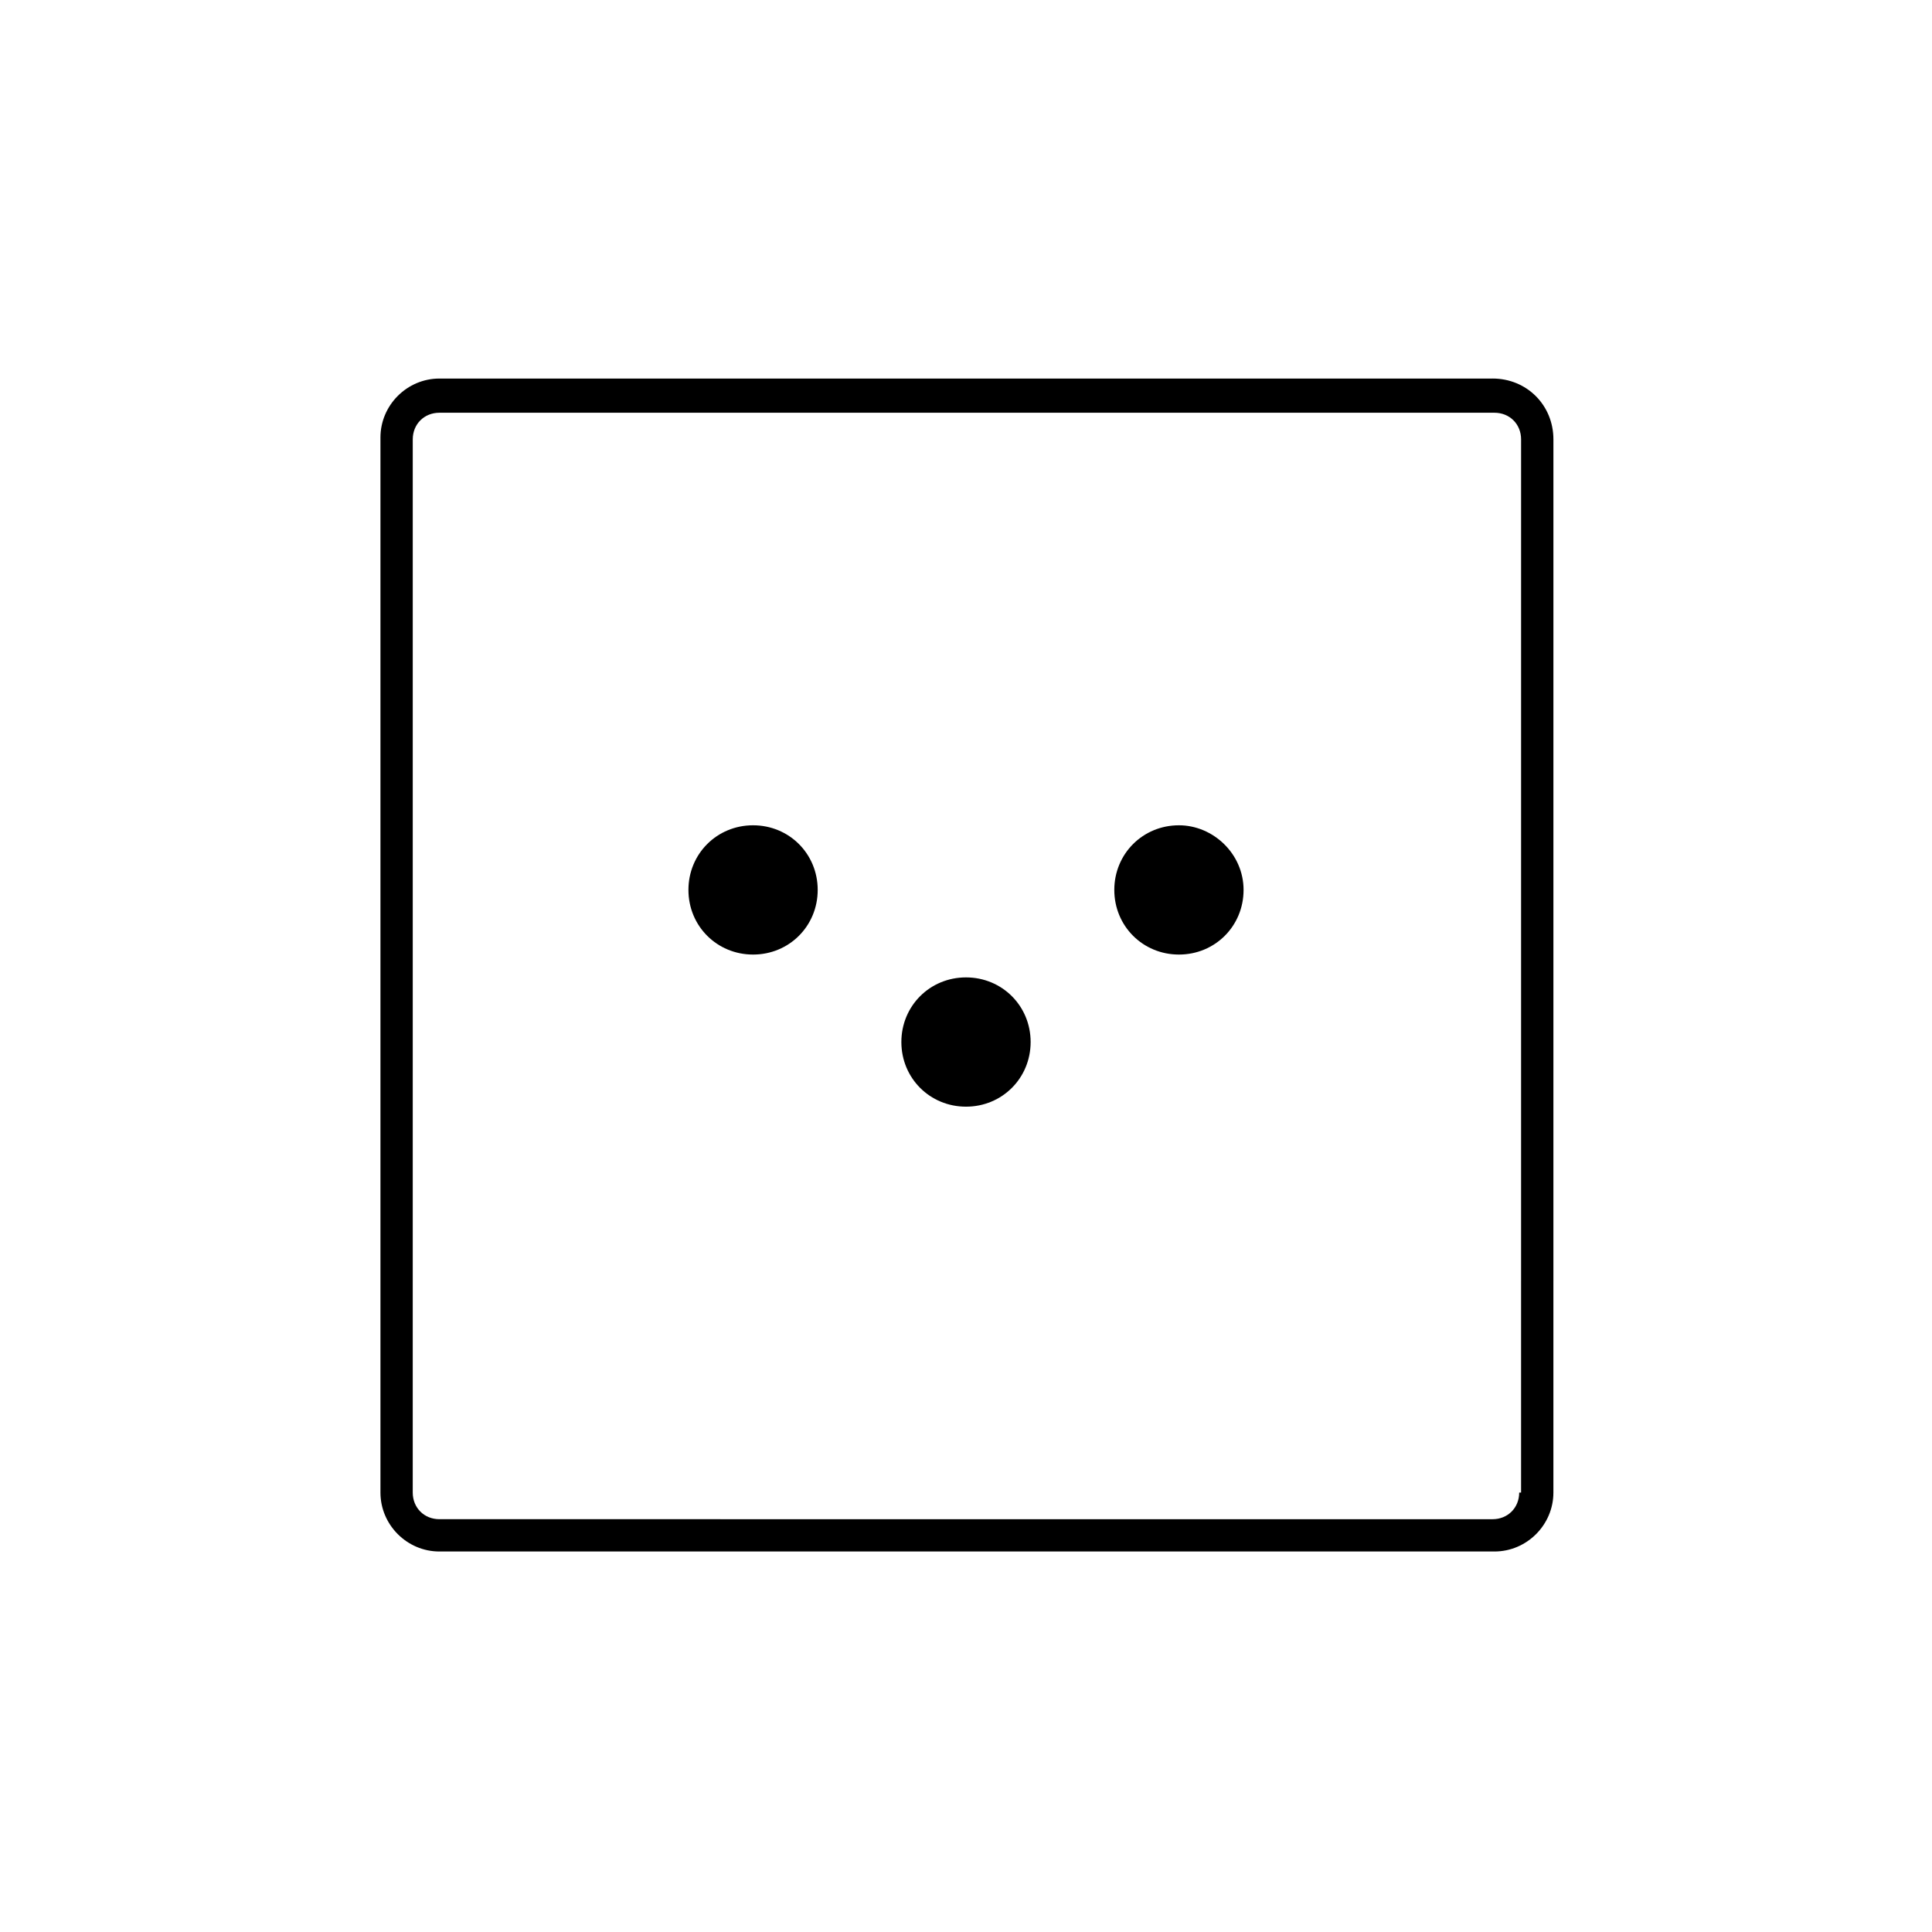 <?xml version="1.0" encoding="UTF-8"?>
<!-- Uploaded to: SVG Repo, www.svgrepo.com, Generator: SVG Repo Mixer Tools -->
<svg fill="#000000" width="800px" height="800px" version="1.1" viewBox="144 144 512 512" xmlns="http://www.w3.org/2000/svg">
 <g>
  <path d="m539.55 244.32h-279.11c-8.566 0-15.617 7.055-15.617 15.617v279.61c0 8.566 7.055 15.617 15.617 15.617h279.61c8.566 0 15.617-7.055 15.617-15.617l0.004-279.11c0-9.066-7.055-16.121-16.121-16.121zm7.051 295.23c0 4.031-3.023 7.055-7.055 7.055l-279.11-0.004c-4.031 0-7.055-3.023-7.055-7.055l0.004-279.11c0-4.031 3.023-7.055 7.055-7.055h279.61c4.031 0 7.055 3.023 7.055 7.055l-0.004 279.11z"/>
  <path d="m456.43 362.71c-9.574 0-17.129 7.559-17.129 17.129 0 9.574 7.559 17.129 17.129 17.129 9.574 0 17.129-7.559 17.129-17.129s-8.062-17.129-17.129-17.129z"/>
  <path d="m343.57 362.71c-9.574 0-17.129 7.559-17.129 17.129 0 9.574 7.559 17.129 17.129 17.129 9.574 0 17.129-7.559 17.129-17.129 0.004-9.57-7.555-17.129-17.129-17.129z"/>
  <path d="m400 403.02c-9.574 0-17.129 7.559-17.129 17.129 0 9.574 7.559 17.129 17.129 17.129 9.574 0 17.129-7.559 17.129-17.129 0-9.57-7.559-17.129-17.129-17.129z"/>
 </g>
</svg>